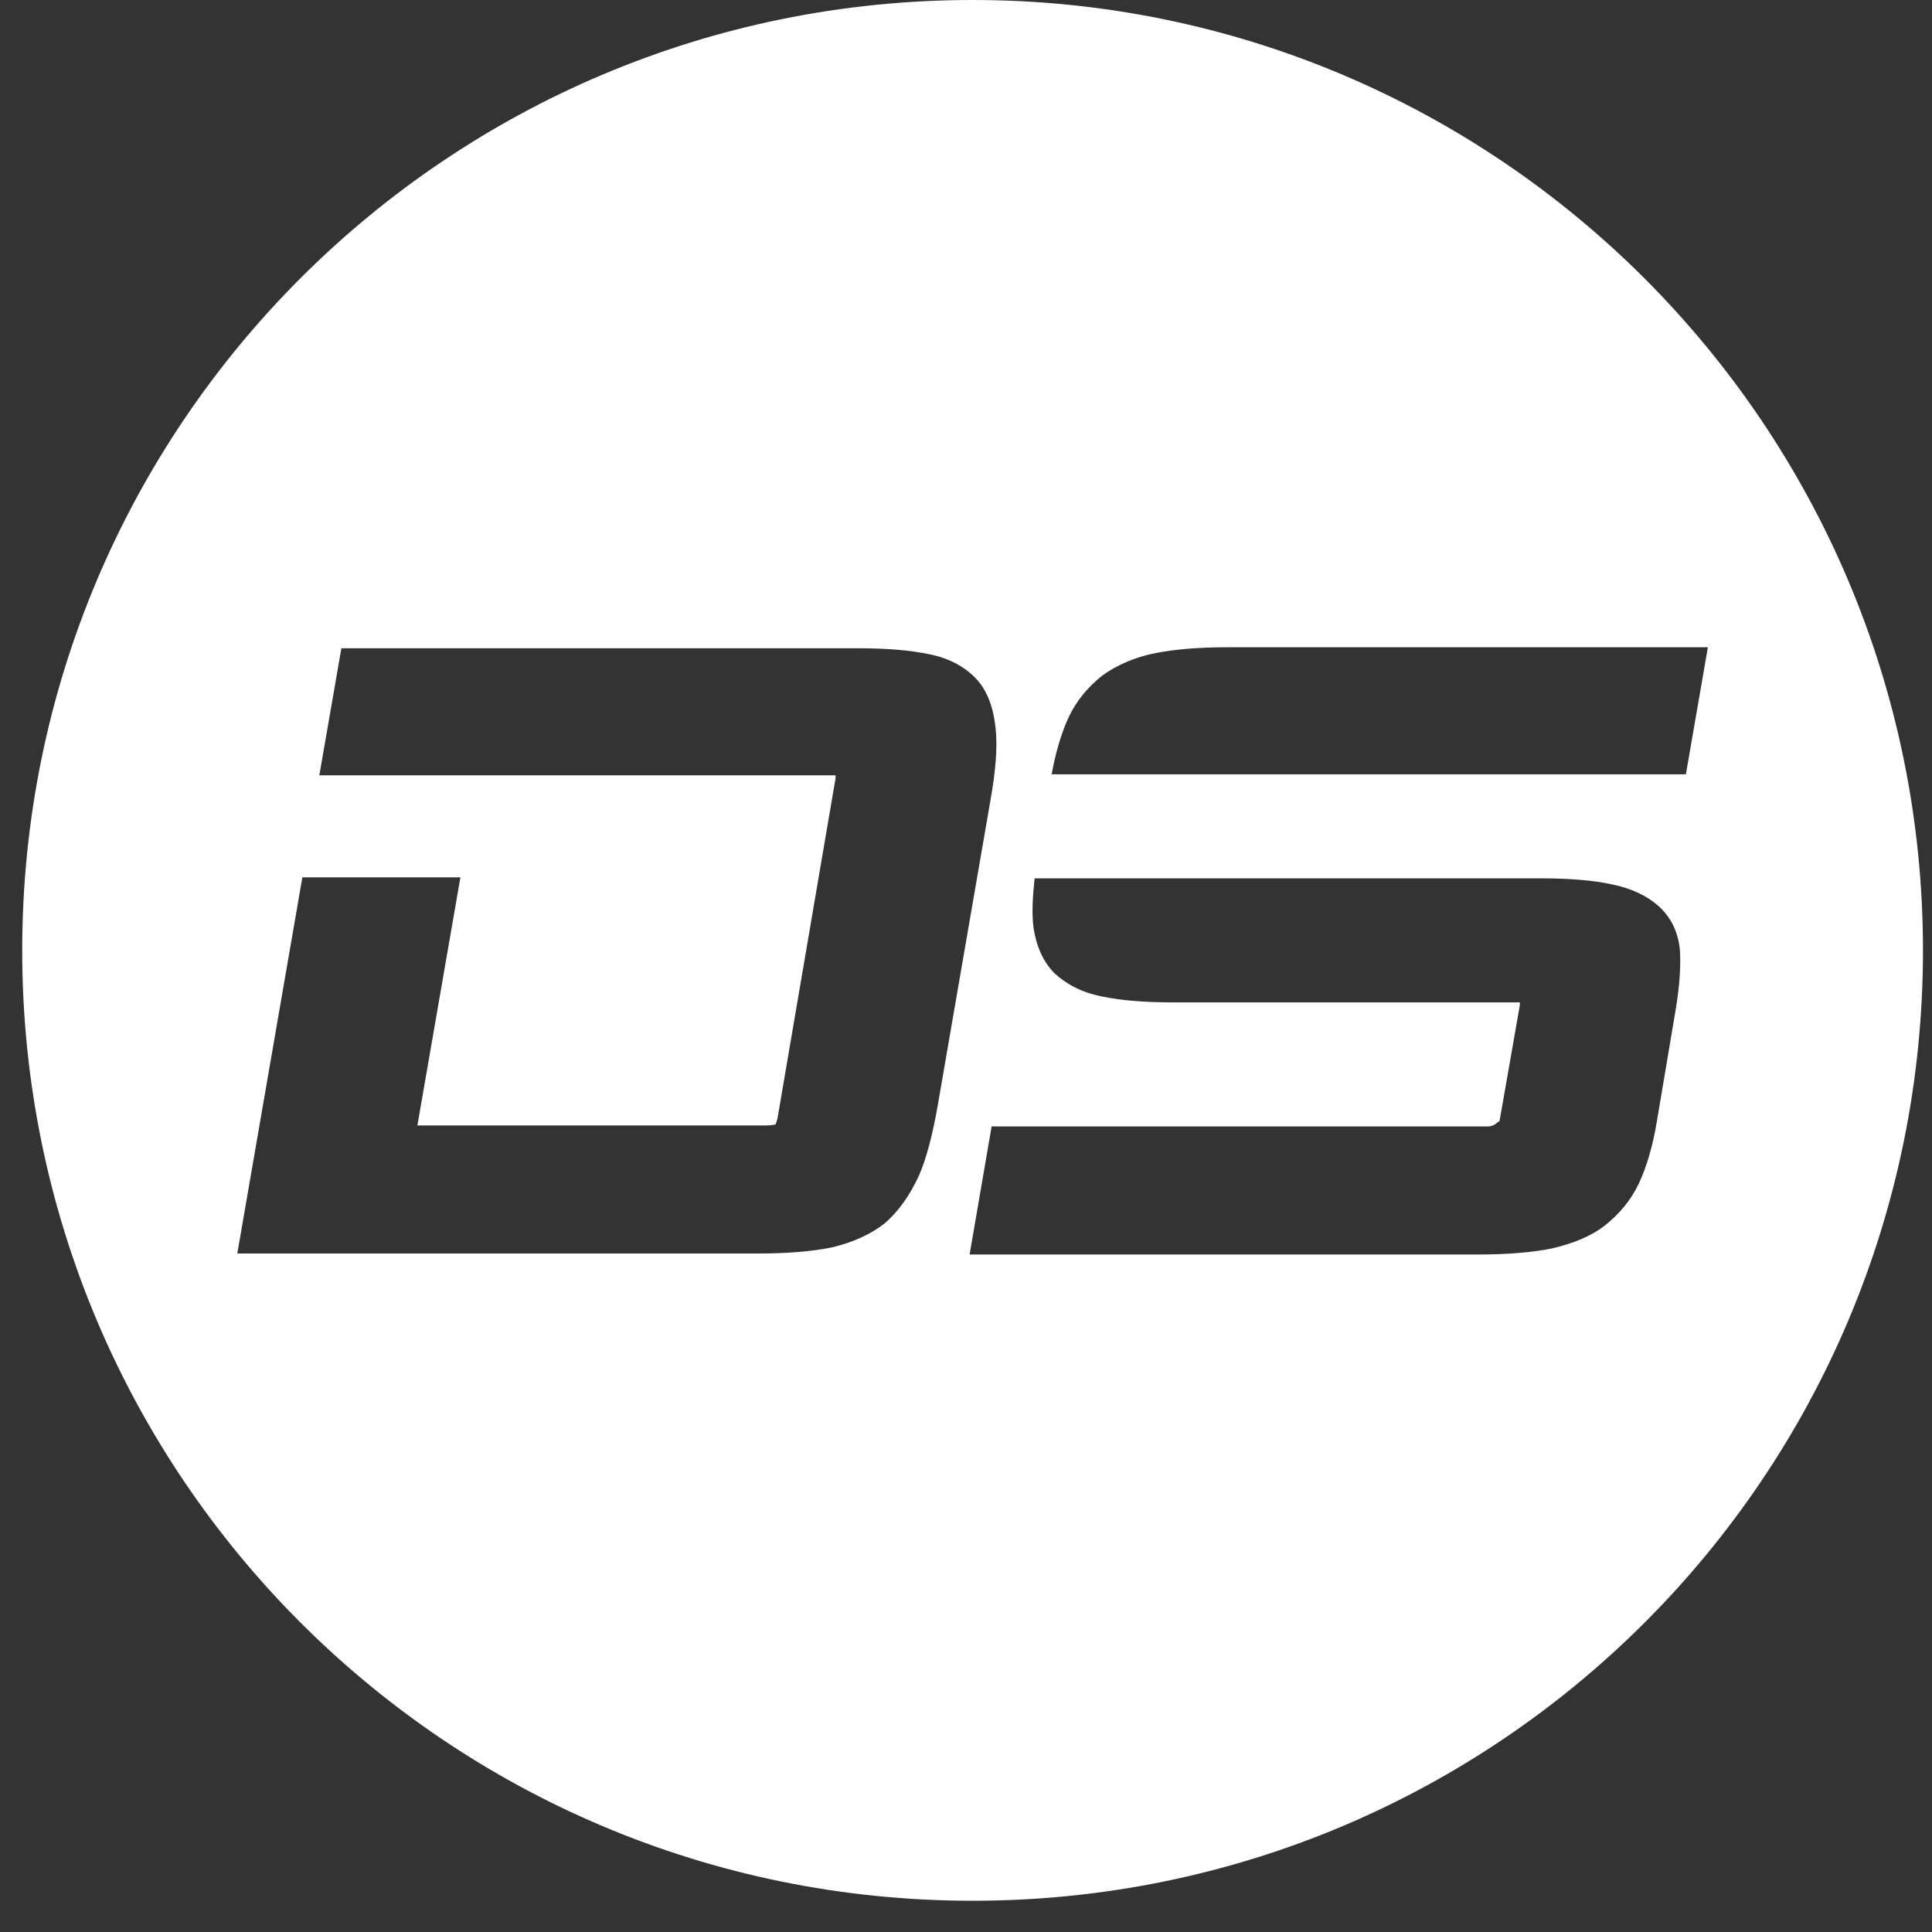 <svg width="46" height="46" viewBox="0 0 46 46" fill="none" xmlns="http://www.w3.org/2000/svg">
<rect x="0" y="0" width="46" height="46" fill="#333333" stroke="none"/>
<path d="M23.157 0C10.652 0 0.529 10.123 0.529 22.628C0.529 35.133 10.652 45.256 23.157 45.256C35.662 45.256 45.785 35.133 45.785 22.628C45.785 10.147 35.662 0 23.157 0ZM21.871 28.011C21.657 28.463 21.395 28.845 21.061 29.13C20.728 29.392 20.299 29.583 19.799 29.702C19.322 29.797 18.751 29.845 18.06 29.845H5.65L7.199 20.889H10.962L9.938 26.796H18.227C18.393 26.796 18.465 26.772 18.465 26.772C18.465 26.772 18.489 26.725 18.512 26.629L19.894 18.531C19.894 18.507 19.894 18.483 19.894 18.46C19.87 18.46 19.799 18.46 19.751 18.46H7.603L8.128 15.435H20.442C21.109 15.435 21.68 15.482 22.133 15.578C22.609 15.673 22.99 15.887 23.253 16.173C23.515 16.459 23.657 16.864 23.705 17.34C23.753 17.793 23.705 18.364 23.586 19.031L22.323 26.344C22.204 27.011 22.061 27.582 21.871 28.011ZM39.902 24.009L39.449 26.701C39.354 27.273 39.211 27.773 39.02 28.178C38.83 28.583 38.544 28.916 38.211 29.178C37.877 29.44 37.449 29.607 36.948 29.726C36.472 29.821 35.876 29.869 35.209 29.869H23.086L23.61 26.82H35.424C35.591 26.82 35.662 26.701 35.686 26.701C35.686 26.701 35.686 26.748 35.71 26.653L36.186 23.938C36.186 23.914 36.186 23.89 36.186 23.866C36.162 23.866 36.115 23.866 36.043 23.866H27.921C27.23 23.866 26.682 23.819 26.23 23.724C25.753 23.628 25.396 23.438 25.11 23.176C24.848 22.914 24.682 22.556 24.61 22.104C24.562 21.77 24.586 21.366 24.634 20.913H28.445C28.469 20.913 28.493 20.913 28.54 20.913H36.686C37.377 20.913 37.949 20.961 38.377 21.056C38.854 21.151 39.235 21.342 39.497 21.58C39.783 21.842 39.949 22.175 39.997 22.604C40.021 22.961 39.997 23.438 39.902 24.009ZM25.039 18.436C25.134 17.912 25.277 17.435 25.444 17.078C25.634 16.673 25.92 16.34 26.254 16.078C26.587 15.839 27.016 15.649 27.492 15.554C27.969 15.458 28.54 15.411 29.231 15.411H40.664L40.14 18.436H25.039Z" fill="white"/>
</svg>
